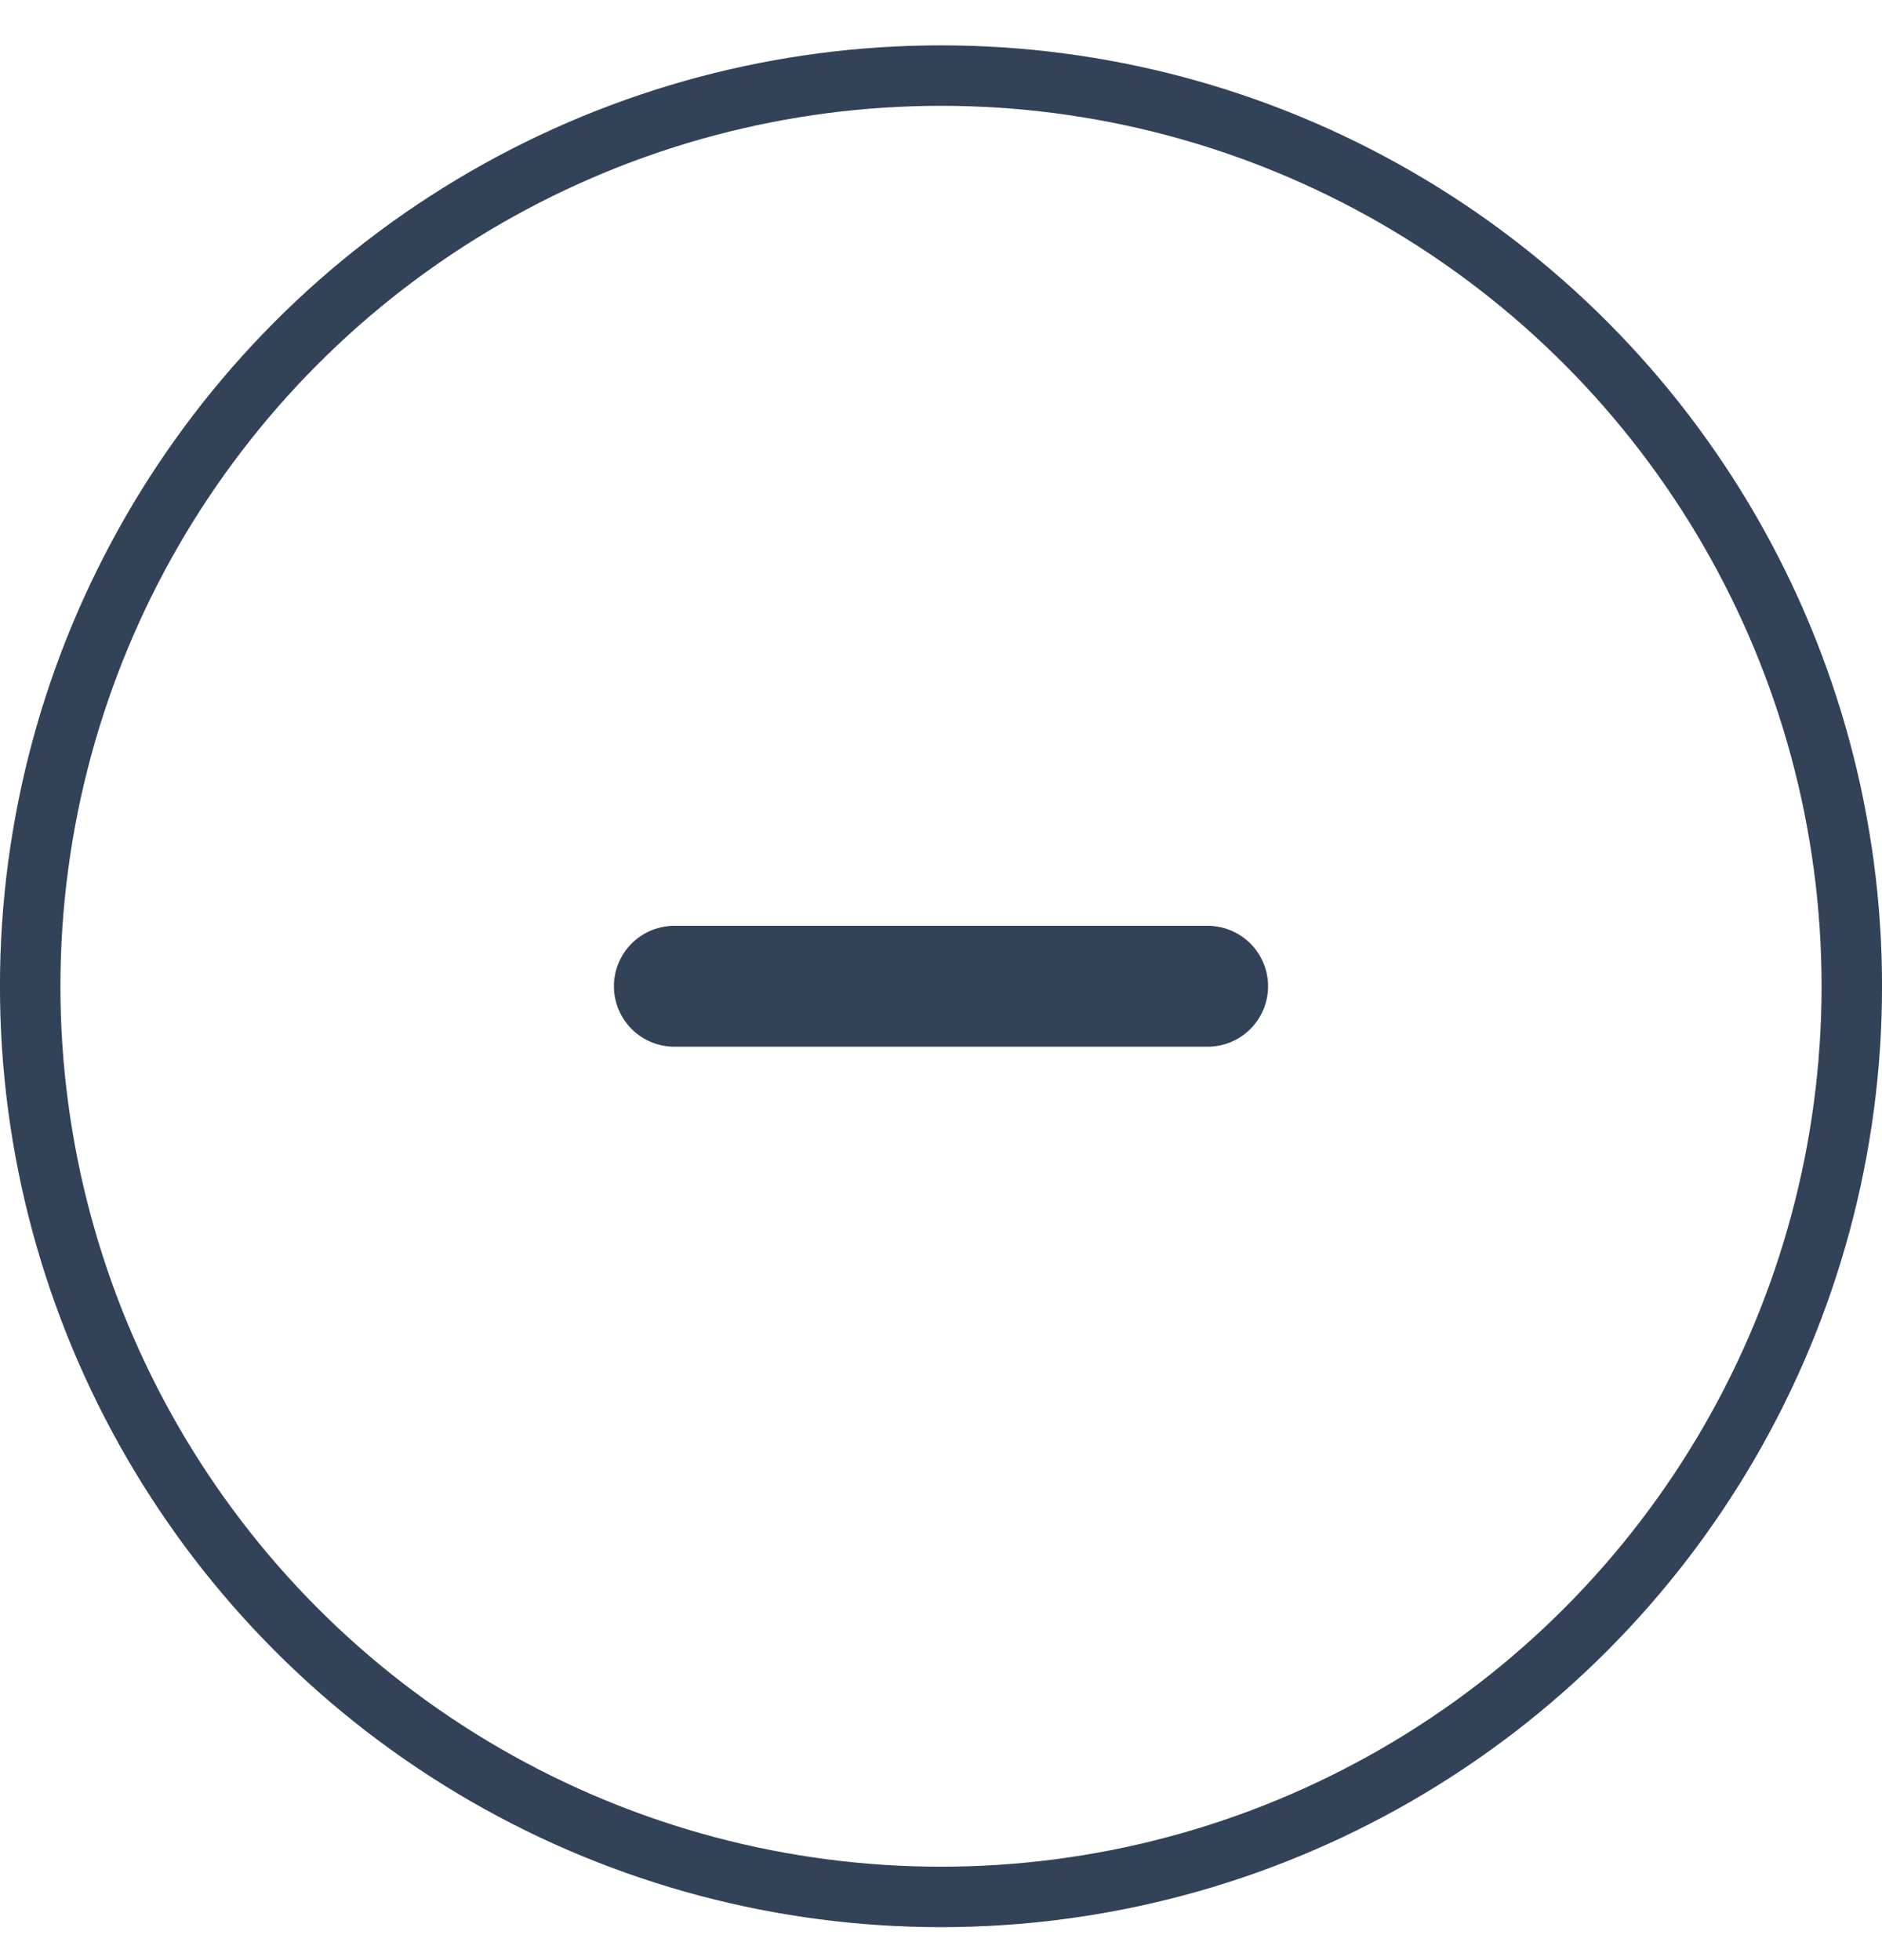 <svg width="24" height="25" viewBox="0 0 24 25" fill="none" xmlns="http://www.w3.org/2000/svg">
<rect width="24" height="25" fill="#E5E5E5"/>
<g clip-path="url(#clip0_13724_41658)">
<rect width="1440" height="7203" transform="translate(-1266 -4011)" fill="white"/>
<circle r="11.615" transform="matrix(-1 0 0 1 12 12.579)" stroke="#314259" stroke-width="0.771"/>
<path d="M8.6 12.579H15.4" stroke="#314259" stroke-width="1.542" stroke-linecap="round" stroke-linejoin="round"/>
</g>
<defs>
<clipPath id="clip0_13724_41658">
<rect width="1440" height="7203" fill="white" transform="translate(-1266 -4011)"/>
</clipPath>
</defs>
</svg>
